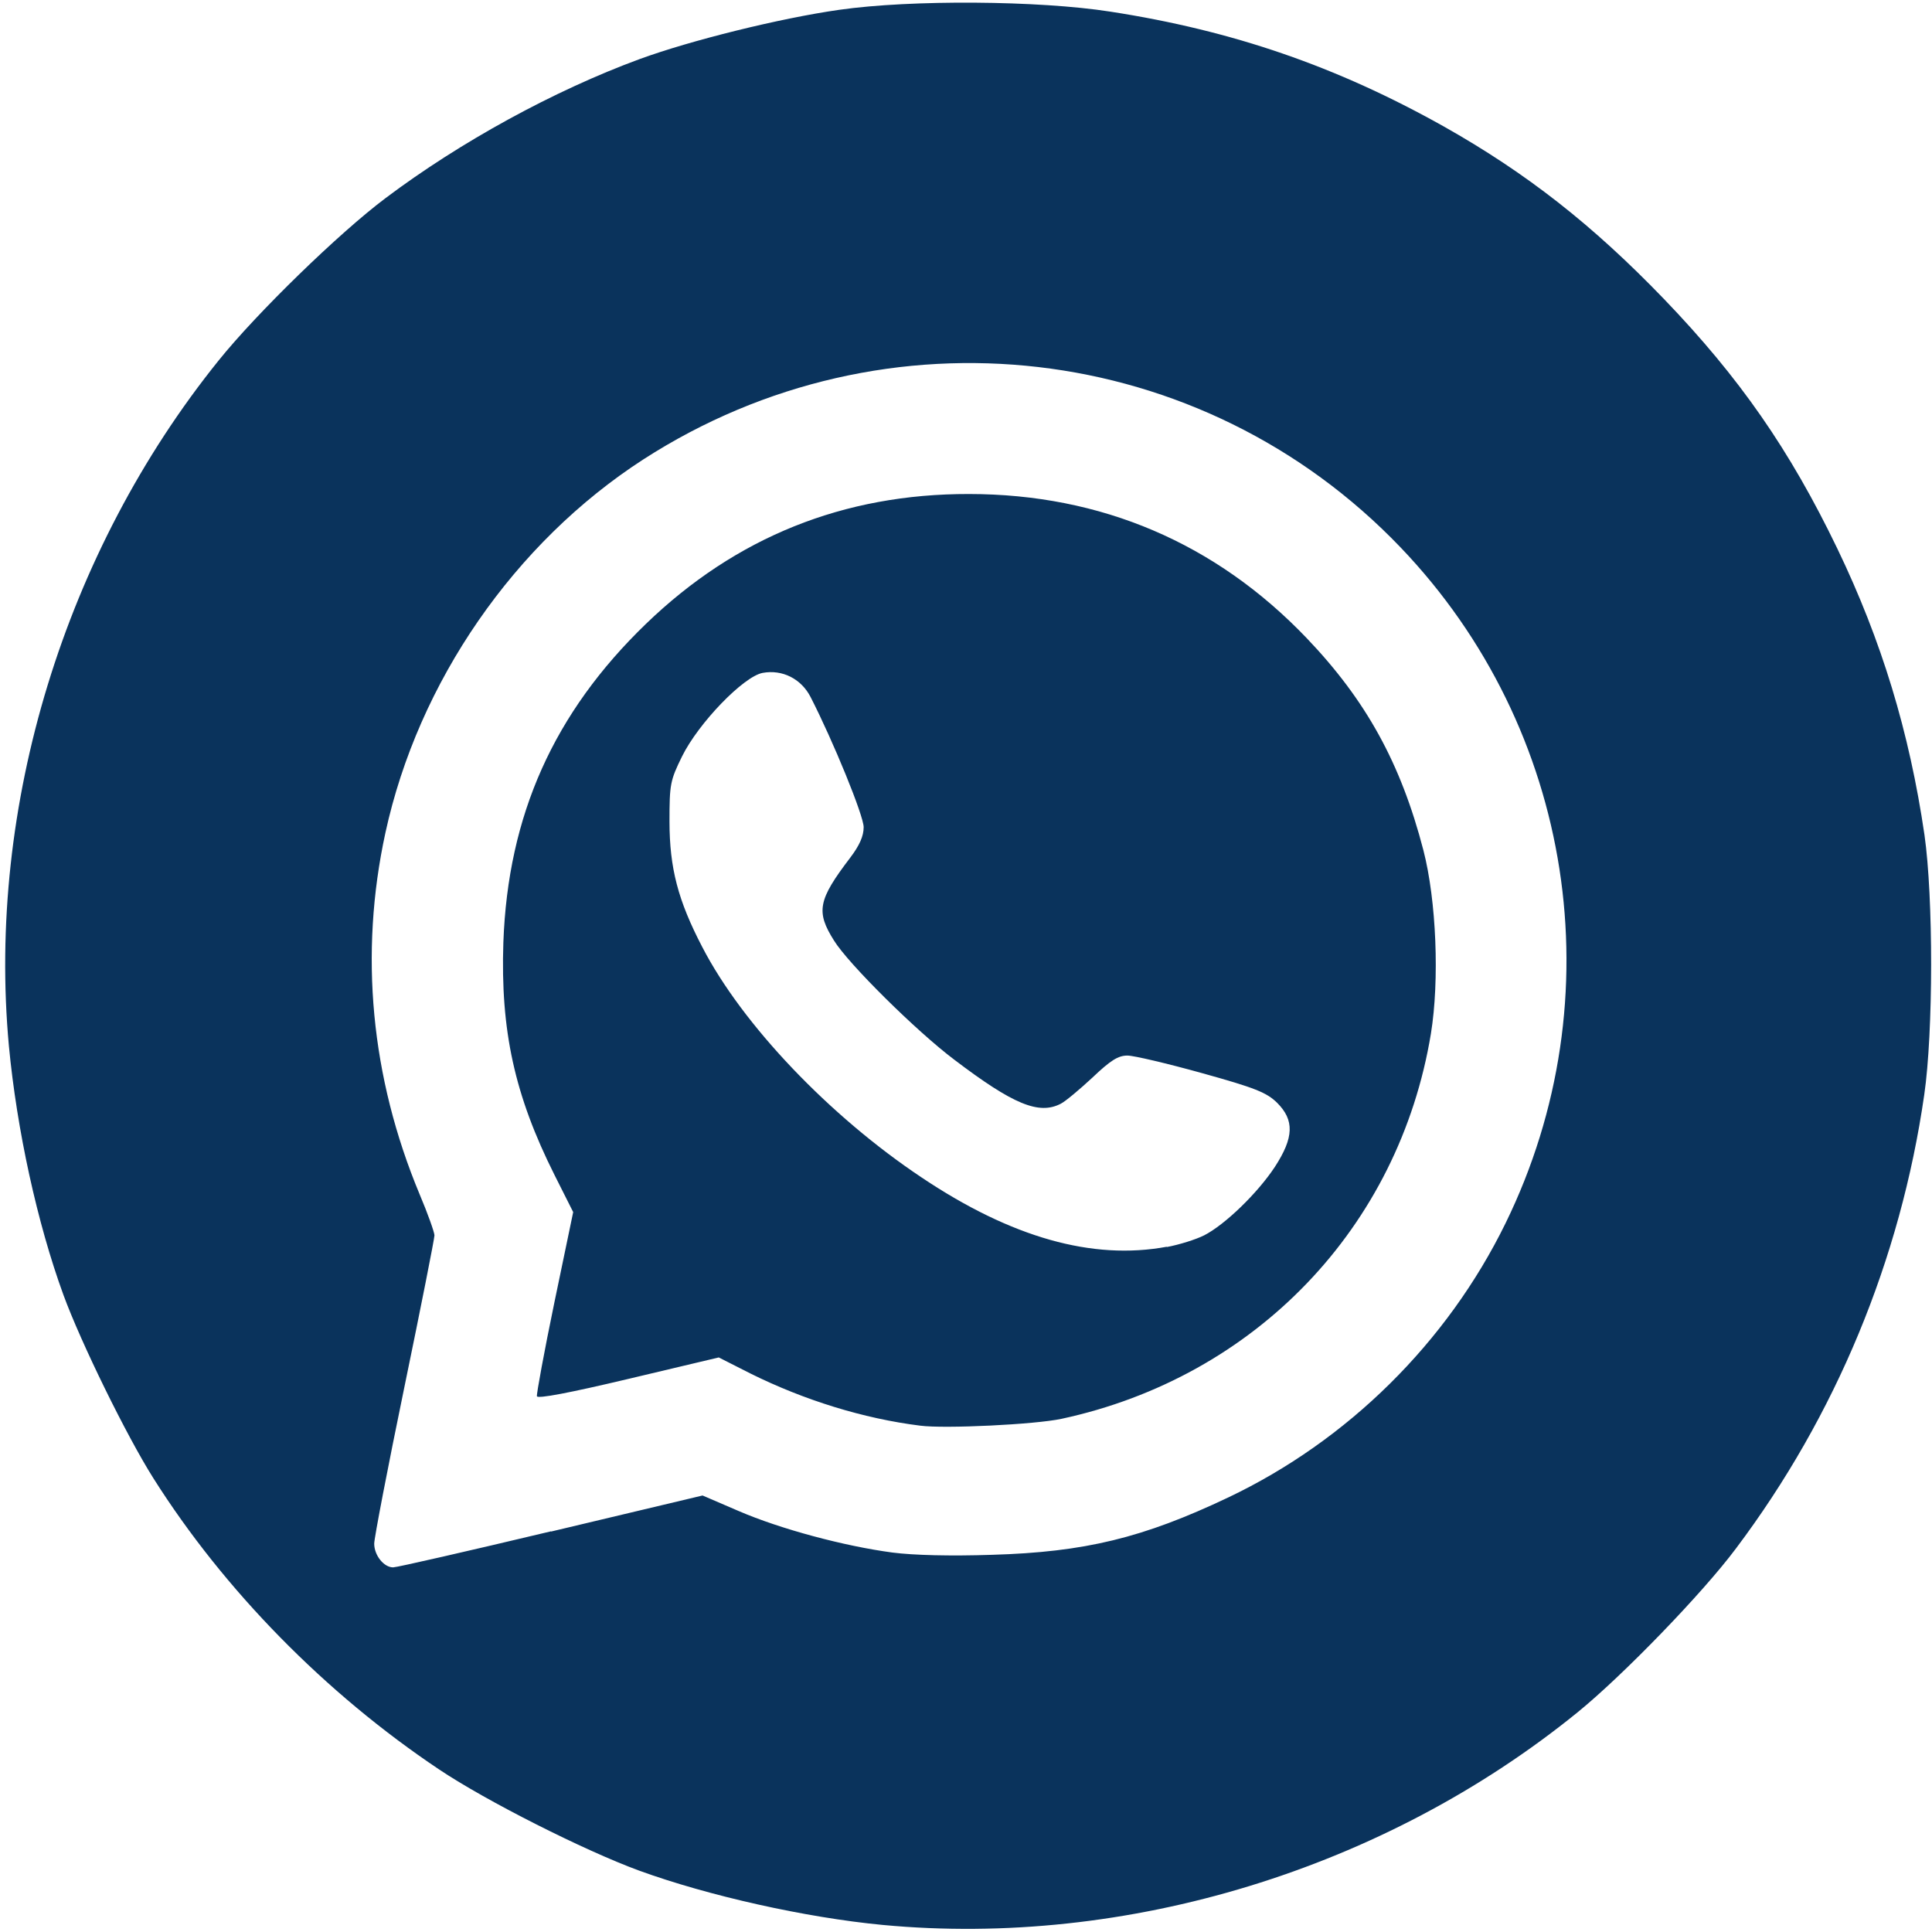 <?xml version="1.0" encoding="UTF-8" standalone="no"?>
<!-- Created with Inkscape (http://www.inkscape.org/) -->

<svg
   width="32"
   height="32"
   viewBox="0 0 8.467 8.467"
   version="1.1"
   id="svg5"
   xml:space="preserve"
   inkscape:version="1.2.2 (732a01da63, 2022-12-09)"
   sodipodi:docname="whatsapp.svg"
   xmlns:inkscape="http://www.inkscape.org/namespaces/inkscape"
   xmlns:sodipodi="http://sodipodi.sourceforge.net/DTD/sodipodi-0.dtd"
   xmlns="http://www.w3.org/2000/svg"
   xmlns:svg="http://www.w3.org/2000/svg"><sodipodi:namedview
     id="namedview7"
     pagecolor="#ffffff"
     bordercolor="#000000"
     borderopacity="0.25"
     inkscape:showpageshadow="2"
     inkscape:pageopacity="0.0"
     inkscape:pagecheckerboard="0"
     inkscape:deskcolor="#d1d1d1"
     inkscape:document-units="mm"
     showgrid="false"
     inkscape:zoom="22.919865"
     inkscape:cx="16.470428"
     inkscape:cy="13.896242"
     inkscape:window-width="1920"
     inkscape:window-height="991"
     inkscape:window-x="-9"
     inkscape:window-y="-9"
     inkscape:window-maximized="1"
     inkscape:current-layer="layer1" /><defs
     id="defs2" /><g
     inkscape:label="Camada 1"
     inkscape:groupmode="layer"
     id="layer1"><path
       style="fill:#0a335c;stroke-width:0.017;fill-opacity:1"
       d="M 3.868,8.436 C 3.531,8.404 3.103,8.308 2.801,8.198 2.561,8.11 2.131,7.893 1.925,7.755 1.427,7.422 0.982,6.969 0.672,6.478 0.555,6.293 0.355,5.885 0.278,5.675 0.163,5.36 0.074,4.952 0.039,4.584 -0.058,3.533 0.283,2.418 0.958,1.58 1.126,1.371 1.486,1.021 1.69,0.868 2.017,0.622 2.428,0.397 2.803,0.259 3.027,0.177 3.418,0.08 3.678,0.043 3.993,-0.002 4.553,0.002 4.866,0.051 5.403,0.134 5.858,0.291 6.327,0.554 6.689,0.758 6.979,0.985 7.292,1.31 7.623,1.654 7.844,1.972 8.052,2.404 8.246,2.807 8.368,3.208 8.434,3.659 8.473,3.932 8.473,4.522 8.433,4.798 8.329,5.52 8.045,6.205 7.608,6.786 7.461,6.983 7.112,7.343 6.914,7.504 6.067,8.192 4.938,8.537 3.868,8.436 Z m -1.453,-1.724 0.664,-0.158 0.158,0.068 c 0.183,0.079 0.463,0.154 0.674,0.182 0.093,0.012 0.254,0.016 0.436,0.01 C 4.755,6.802 5.009,6.74 5.382,6.563 5.906,6.314 6.342,5.884 6.598,5.361 7.081,4.374 6.898,3.193 6.138,2.399 5.268,1.49 3.881,1.329 2.82,2.013 2.255,2.378 1.833,2.988 1.689,3.65 c -0.115,0.53 -0.064,1.071 0.15,1.584 0.036,0.085 0.065,0.167 0.065,0.18 0,0.014 -0.059,0.313 -0.132,0.666 -0.073,0.353 -0.132,0.661 -0.132,0.685 0,0.051 0.042,0.104 0.083,0.104 0.016,0 0.327,-0.071 0.692,-0.158 z M 4.033,6.248 C 3.784,6.217 3.524,6.136 3.29,6.02 L 3.15,5.949 2.754,6.043 C 2.497,6.104 2.356,6.131 2.353,6.119 2.351,6.109 2.385,5.923 2.43,5.706 L 2.512,5.312 2.43,5.149 C 2.255,4.8 2.193,4.516 2.206,4.13 2.226,3.573 2.427,3.124 2.831,2.734 3.225,2.354 3.697,2.164 4.247,2.165 c 0.579,4.202e-4 1.081,0.215 1.479,0.631 0.261,0.273 0.413,0.549 0.512,0.93 0.057,0.22 0.071,0.57 0.033,0.804 C 6.131,5.379 5.502,6.035 4.652,6.218 4.536,6.243 4.141,6.262 4.033,6.248 Z M 5.114,5.465 c 0.054,-0.01 0.127,-0.033 0.163,-0.051 0.092,-0.047 0.235,-0.186 0.31,-0.3 0.084,-0.129 0.086,-0.205 0.01,-0.281 -0.046,-0.045 -0.095,-0.065 -0.329,-0.13 -0.151,-0.042 -0.299,-0.077 -0.327,-0.077 -0.041,0 -0.074,0.021 -0.154,0.097 C 4.731,4.775 4.669,4.827 4.649,4.837 4.553,4.887 4.44,4.84 4.182,4.644 4.016,4.519 3.718,4.224 3.655,4.122 3.575,3.995 3.585,3.944 3.726,3.759 c 0.041,-0.054 0.059,-0.095 0.059,-0.134 0,-0.05 -0.133,-0.376 -0.233,-0.571 -0.041,-0.079 -0.123,-0.121 -0.21,-0.105 -0.084,0.016 -0.281,0.22 -0.353,0.366 -0.052,0.106 -0.055,0.122 -0.055,0.286 3.741e-4,0.203 0.037,0.345 0.144,0.55 0.176,0.34 0.557,0.74 0.962,1.01 0.393,0.263 0.748,0.363 1.073,0.303 z"
       id="path248" /></g></svg>

